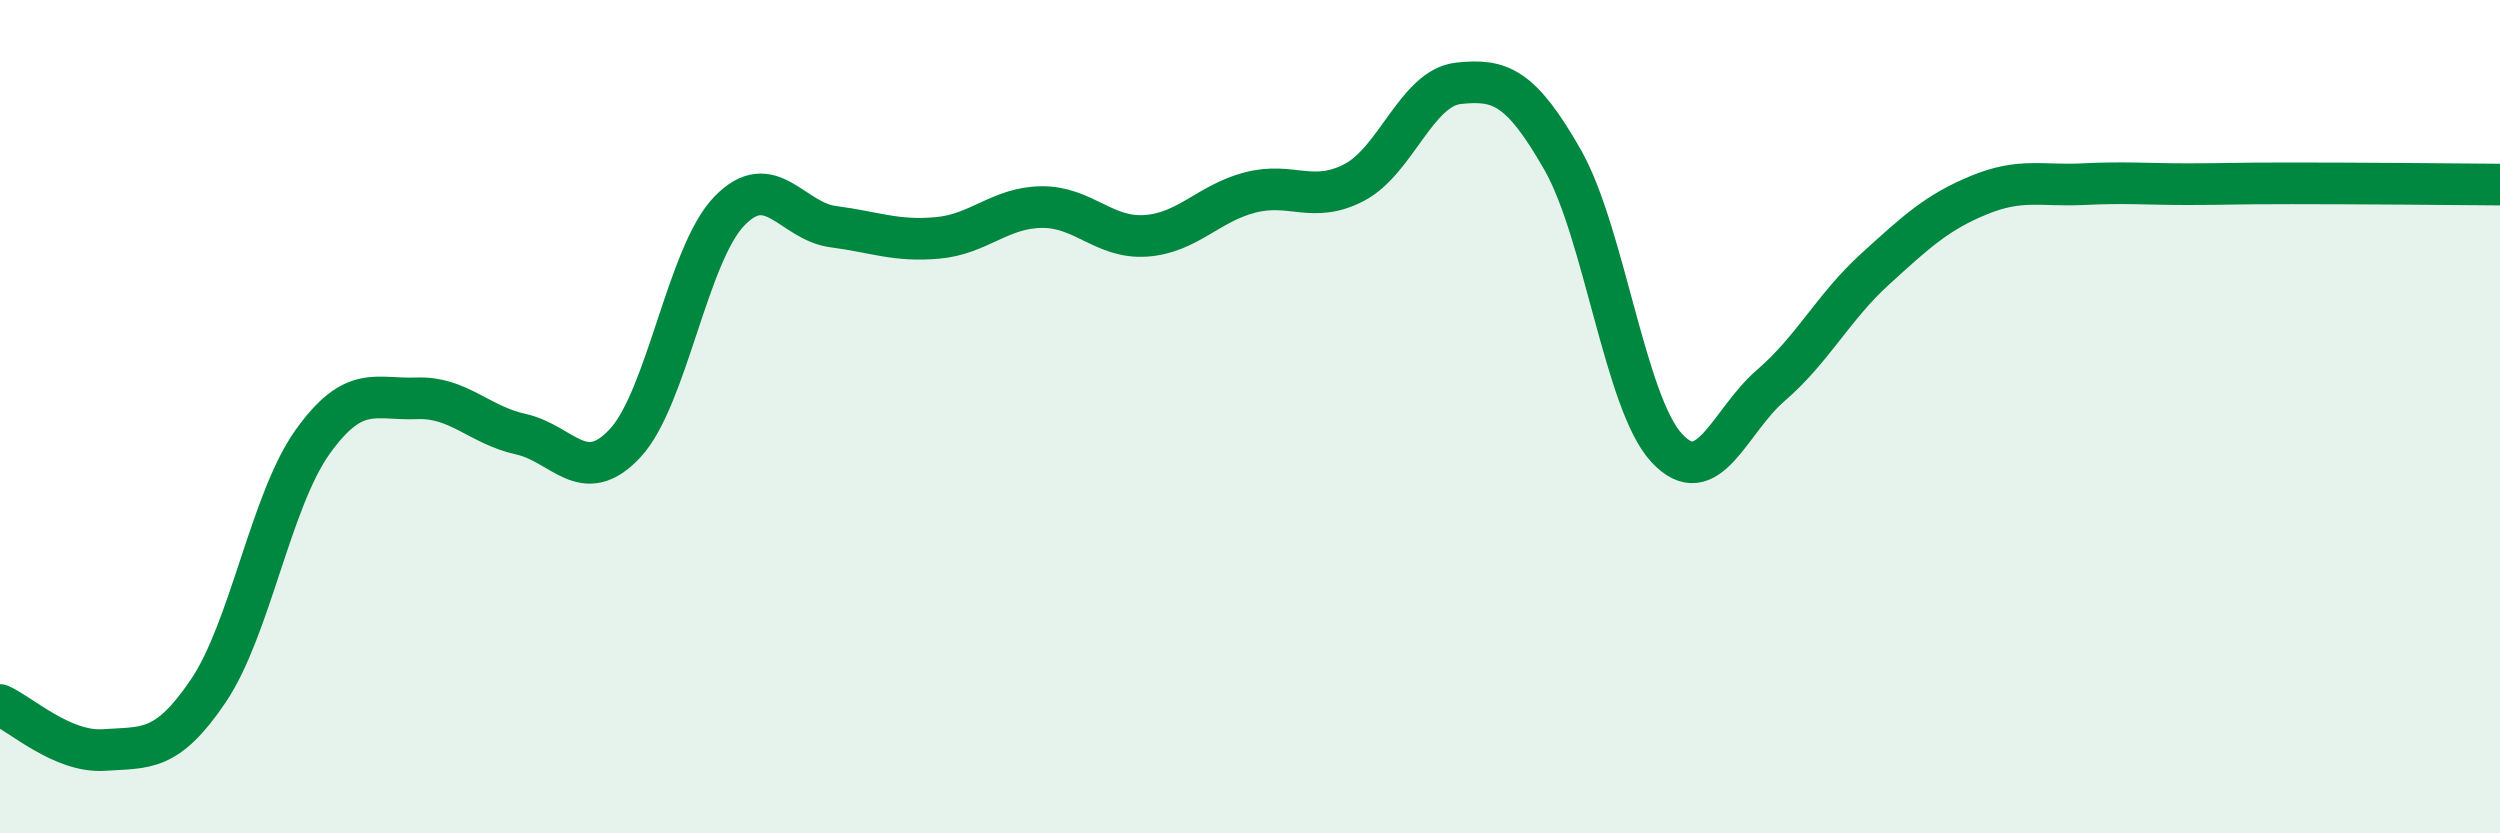 
    <svg width="60" height="20" viewBox="0 0 60 20" xmlns="http://www.w3.org/2000/svg">
      <path
        d="M 0,16.92 C 0.5,17.14 1.5,18.07 2.5,18 C 3.5,17.93 4,18.06 5,16.58 C 6,15.1 6.5,12.01 7.5,10.61 C 8.5,9.21 9,9.6 10,9.56 C 11,9.52 11.5,10.2 12.5,10.42 C 13.5,10.64 14,11.71 15,10.64 C 16,9.57 16.5,6.11 17.5,5.07 C 18.5,4.03 19,5.31 20,5.44 C 21,5.57 21.5,5.8 22.5,5.71 C 23.5,5.62 24,4.98 25,4.97 C 26,4.96 26.5,5.73 27.5,5.66 C 28.5,5.59 29,4.88 30,4.62 C 31,4.36 31.5,4.9 32.5,4.38 C 33.5,3.86 34,2.11 35,2 C 36,1.89 36.5,2.08 37.5,3.83 C 38.5,5.58 39,9.67 40,10.75 C 41,11.83 41.5,10.11 42.5,9.25 C 43.5,8.39 44,7.37 45,6.46 C 46,5.55 46.5,5.09 47.5,4.68 C 48.5,4.27 49,4.47 50,4.42 C 51,4.37 51.5,4.42 52.5,4.42 C 53.5,4.42 53.5,4.4 55,4.4 C 56.5,4.4 59,4.42 60,4.43L60 20L0 20Z"
        fill="#008740"
        opacity="0.1"
        stroke-linecap="round"
        stroke-linejoin="round"
      />
      <path
        d="M 0,16.92 C 0.5,17.14 1.5,18.07 2.5,18 C 3.5,17.93 4,18.06 5,16.58 C 6,15.1 6.5,12.01 7.5,10.61 C 8.5,9.21 9,9.6 10,9.56 C 11,9.52 11.5,10.2 12.5,10.42 C 13.5,10.64 14,11.71 15,10.64 C 16,9.57 16.5,6.11 17.5,5.07 C 18.5,4.03 19,5.31 20,5.44 C 21,5.57 21.5,5.8 22.5,5.71 C 23.5,5.62 24,4.98 25,4.97 C 26,4.96 26.5,5.73 27.5,5.66 C 28.5,5.59 29,4.88 30,4.62 C 31,4.36 31.5,4.9 32.5,4.38 C 33.5,3.86 34,2.11 35,2 C 36,1.89 36.5,2.08 37.5,3.83 C 38.5,5.58 39,9.67 40,10.75 C 41,11.83 41.5,10.11 42.5,9.25 C 43.5,8.39 44,7.37 45,6.46 C 46,5.55 46.5,5.09 47.5,4.68 C 48.5,4.27 49,4.47 50,4.42 C 51,4.37 51.5,4.42 52.5,4.42 C 53.5,4.42 53.5,4.4 55,4.4 C 56.5,4.4 59,4.42 60,4.43"
        stroke="#008740"
        stroke-width="1"
        fill="none"
        stroke-linecap="round"
        stroke-linejoin="round"
      />
    </svg>
  